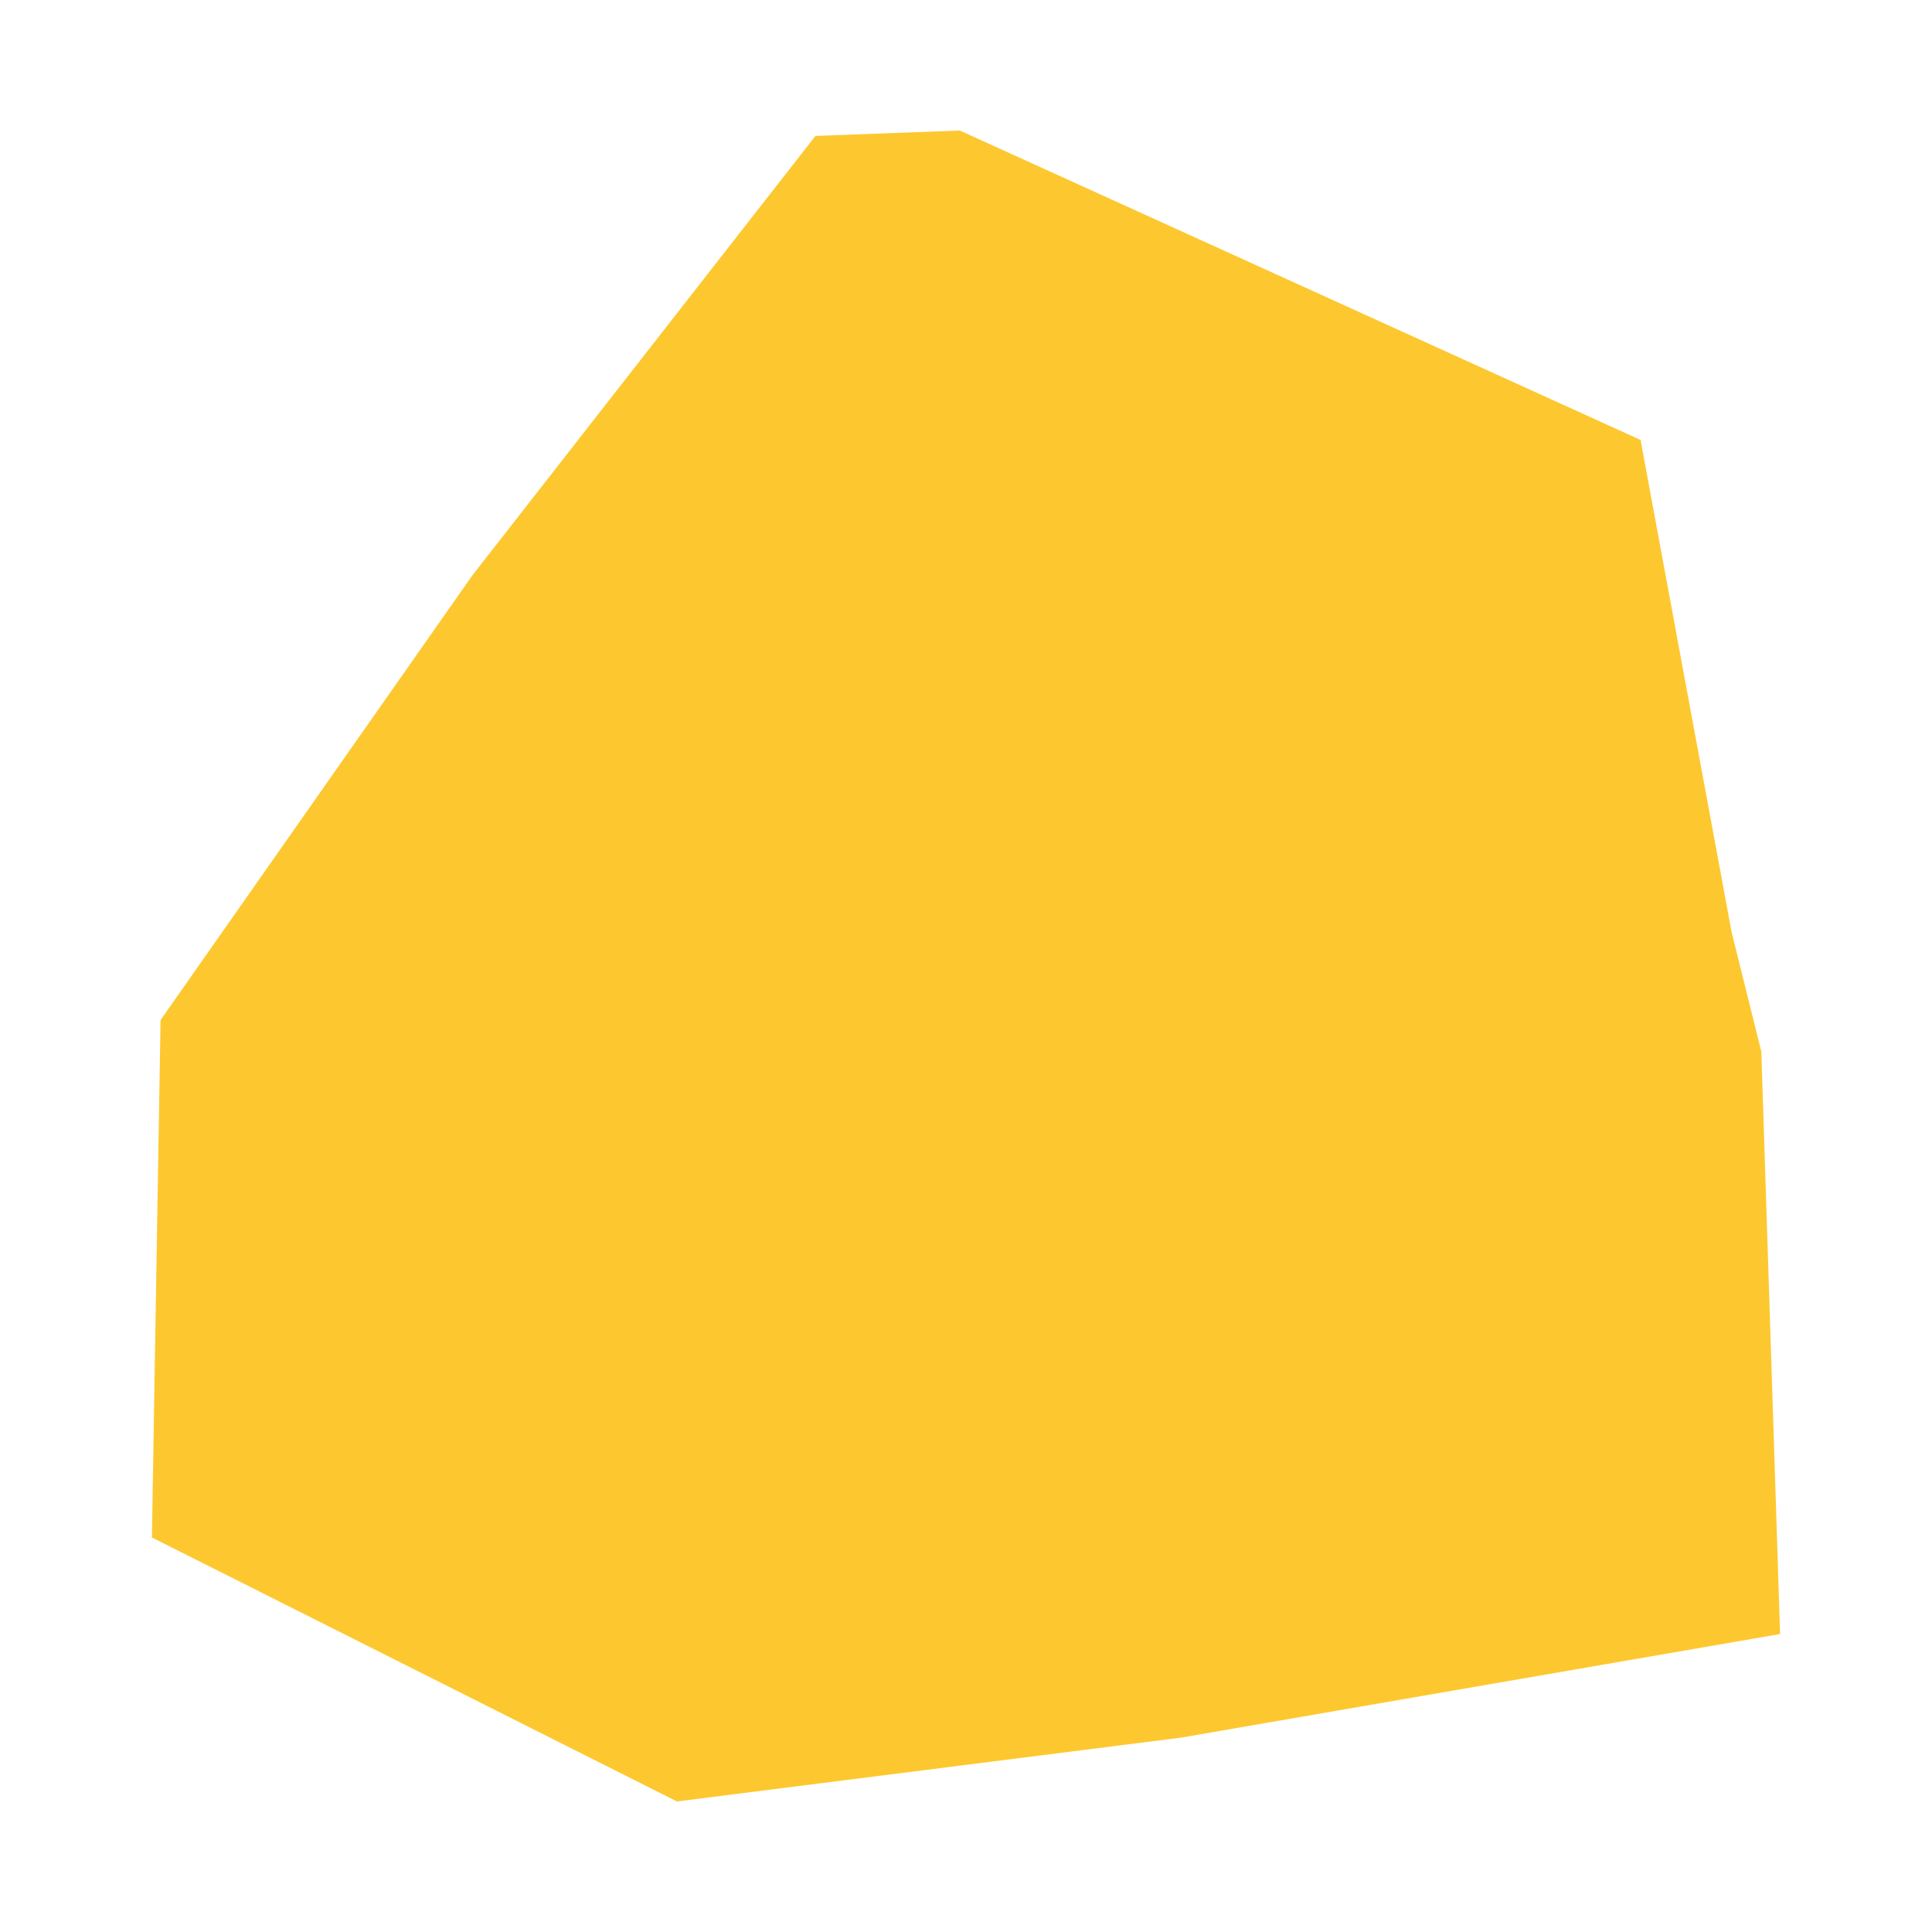 <svg xmlns="http://www.w3.org/2000/svg" fill="#fdc82f80" width="256" height="256" viewBox="-20 -20 289.453 296"><path d="M157.675,246.219 80.445,256 0,215.557 1.325,136.278 49.088,68.164 101.659,0.824 123.783,0 228.075,47.404 242.024,122.808 246.579,141.114 249.453,230.348 157.675,246.219Z"/></svg>